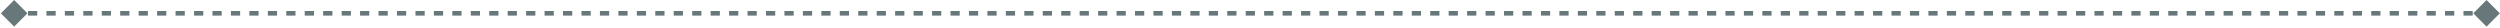 <svg xmlns="http://www.w3.org/2000/svg" width="543" height="6" fill="none"><path fill="#67777A" d="M542.964 2.894 540.077.007l-2.887 2.887 2.887 2.886 2.887-2.886ZM.19 2.894 3.077 5.78l2.887-2.886L3.077.007.19 2.894Zm539.887-.5h-1.002v1h1.002v-1Zm-3.005 0h-2.004v1h2.004v-1Zm-4.008 0h-2.004v1h2.004v-1Zm-4.007 0h-2.004v1h2.004v-1Zm-4.008 0h-2.004v1h2.004v-1Zm-4.007 0h-2.004v1h2.004v-1Zm-4.008 0h-2.003v1h2.003v-1Zm-4.007 0h-2.004v1h2.004v-1Zm-4.008 0h-2.003v1h2.003v-1Zm-4.007 0h-2.004v1h2.004v-1Zm-4.008 0h-2.003v1h2.003v-1Zm-4.007 0h-2.004v1h2.004v-1Zm-4.008 0h-2.003v1h2.003v-1Zm-4.007 0h-2.004v1h2.004v-1Zm-4.007 0h-2.004v1h2.004v-1Zm-4.008 0h-2.004v1h2.004v-1Zm-4.007 0h-2.004v1h2.004v-1Zm-4.008 0h-2.004v1h2.004v-1Zm-4.007 0h-2.004v1h2.004v-1Zm-4.008 0h-2.003v1h2.003v-1Zm-4.007 0h-2.004v1h2.004v-1Zm-4.008 0h-2.003v1h2.003v-1Zm-4.007 0h-2.004v1h2.004v-1Zm-4.008 0h-2.003v1h2.003v-1Zm-4.007 0h-2.004v1h2.004v-1Zm-4.008 0h-2.003v1h2.003v-1Zm-4.007 0h-2.004v1h2.004v-1Zm-4.007 0h-2.004v1h2.004v-1Zm-4.008 0h-2.004v1h2.004v-1Zm-4.007 0h-2.004v1h2.004v-1Zm-4.008 0h-2.004v1h2.004v-1Zm-4.007 0h-2.004v1h2.004v-1Zm-4.008 0h-2.003v1h2.003v-1Zm-4.007 0h-2.004v1h2.004v-1Zm-4.008 0h-2.003v1h2.003v-1Zm-4.007 0h-2.004v1h2.004v-1Zm-4.008 0h-2.003v1h2.003v-1Zm-4.007 0h-2.004v1h2.004v-1Zm-4.008 0h-2.003v1h2.003v-1Zm-4.007 0h-2.004v1h2.004v-1Zm-4.008 0h-2.003v1h2.003v-1Zm-4.007 0h-2.004v1h2.004v-1Zm-4.008 0h-2.003v1h2.003v-1Zm-4.007 0h-2.004v1h2.004v-1Zm-4.007 0h-2.004v1h2.004v-1Zm-4.008 0h-2.004v1h2.004v-1Zm-4.007 0h-2.004v1h2.004v-1Zm-4.008 0h-2.004v1h2.004v-1Zm-4.007 0h-2.004v1h2.004v-1Zm-4.008 0h-2.004v1h2.004v-1Zm-4.007 0h-2.004v1h2.004v-1Zm-4.008 0h-2.004v1h2.004v-1Zm-4.007 0h-2.004v1h2.004v-1Zm-4.008 0h-2.004v1h2.004v-1Zm-4.007 0h-2.004v1h2.004v-1Zm-4.008 0h-2.003v1h2.003v-1Zm-4.007 0h-2.004v1h2.004v-1Zm-4.008 0h-2.003v1h2.003v-1Zm-4.007 0h-2.004v1h2.004v-1Zm-4.008 0h-2.003v1h2.003v-1Zm-4.007 0h-2.004v1h2.004v-1Zm-4.008 0h-2.003v1h2.003v-1Zm-4.007 0h-2.004v1h2.004v-1Zm-4.008 0h-2.003v1h2.003v-1Zm-4.007 0h-2.004v1h2.004v-1Zm-4.007 0h-2.004v1h2.004v-1Zm-4.008 0h-2.004v1h2.004v-1Zm-4.007 0h-2.004v1h2.004v-1Zm-4.008 0h-2.004v1h2.004v-1Zm-4.007 0h-2.004v1h2.004v-1Zm-4.008 0h-2.003v1h2.003v-1Zm-4.007 0h-2.004v1h2.004v-1Zm-4.008 0h-2.003v1h2.003v-1Zm-4.007 0h-2.004v1h2.004v-1Zm-4.007 0h-2.004v1h2.004v-1Zm-4.008 0h-2.004v1h2.004v-1Zm-4.007 0h-2.004v1h2.004v-1Zm-4.008 0H230.5v1h2.004v-1Zm-4.007 0h-2.004v1h2.004v-1Zm-4.008 0h-2.003v1h2.003v-1Zm-4.007 0h-2.004v1h2.004v-1Zm-4.008 0h-2.003v1h2.003v-1Zm-4.007 0h-2.004v1h2.004v-1Zm-4.007 0h-2.004v1h2.004v-1Zm-4.008 0h-2.004v1h2.004v-1Zm-4.007 0h-2.004v1h2.004v-1Zm-4.008 0h-2.004v1h2.004v-1Zm-4.007 0h-2.004v1h2.004v-1Zm-4.008 0h-2.003v1h2.003v-1Zm-4.007 0h-2.004v1h2.004v-1Zm-4.008 0h-2.003v1h2.003v-1Zm-4.007 0h-2.004v1h2.004v-1Zm-4.008 0h-2.003v1h2.003v-1Zm-4.007 0h-2.004v1h2.004v-1Zm-4.007 0h-2.004v1h2.004v-1Zm-4.008 0h-2.004v1h2.004v-1Zm-4.007 0h-2.004v1h2.004v-1Zm-4.008 0h-2.003v1h2.003v-1Zm-4.007 0h-2.004v1h2.004v-1Zm-4.008 0h-2.003v1h2.003v-1Zm-4.007 0h-2.004v1h2.004v-1Zm-4.008 0h-2.003v1h2.003v-1Zm-4.007 0h-2.004v1h2.004v-1Zm-4.007 0h-2.004v1h2.004v-1Zm-4.008 0h-2.004v1h2.004v-1Zm-4.007 0h-2.004v1h2.004v-1Zm-4.008 0h-2.003v1h2.003v-1Zm-4.007 0h-2.004v1h2.004v-1Zm-4.008 0h-2.003v1h2.003v-1Zm-4.007 0h-2.004v1h2.004v-1Zm-4.008 0h-2.003v1h2.003v-1Zm-4.007 0h-2.004v1h2.004v-1Zm-4.007 0H90.24v1h2.004v-1Zm-4.008 0h-2.004v1h2.004v-1Zm-4.007 0h-2.004v1h2.004v-1Zm-4.008 0h-2.004v1h2.004v-1Zm-4.007 0H74.21v1h2.004v-1Zm-4.008 0h-2.003v1h2.003v-1Zm-4.007 0h-2.004v1H68.2v-1Zm-4.008 0h-2.003v1h2.003v-1Zm-4.007 0H58.18v1h2.004v-1Zm-4.008 0h-2.003v1h2.003v-1Zm-4.007 0h-2.004v1h2.004v-1Zm-4.007 0h-2.004v1h2.004v-1Zm-4.008 0H42.15v1h2.004v-1Zm-4.007 0h-2.004v1h2.004v-1Zm-4.008 0h-2.003v1h2.003v-1Zm-4.007 0h-2.004v1h2.004v-1Zm-4.008 0h-2.003v1h2.003v-1Zm-4.007 0h-2.004v1h2.004v-1Zm-4.008 0h-2.003v1h2.003v-1Zm-4.007 0h-2.004v1h2.004v-1Zm-4.007 0H10.09v1h2.004v-1Zm-4.008 0H6.083v1h2.004v-1Zm-4.007 0H3.077v1H4.08v-1Z"/></svg>